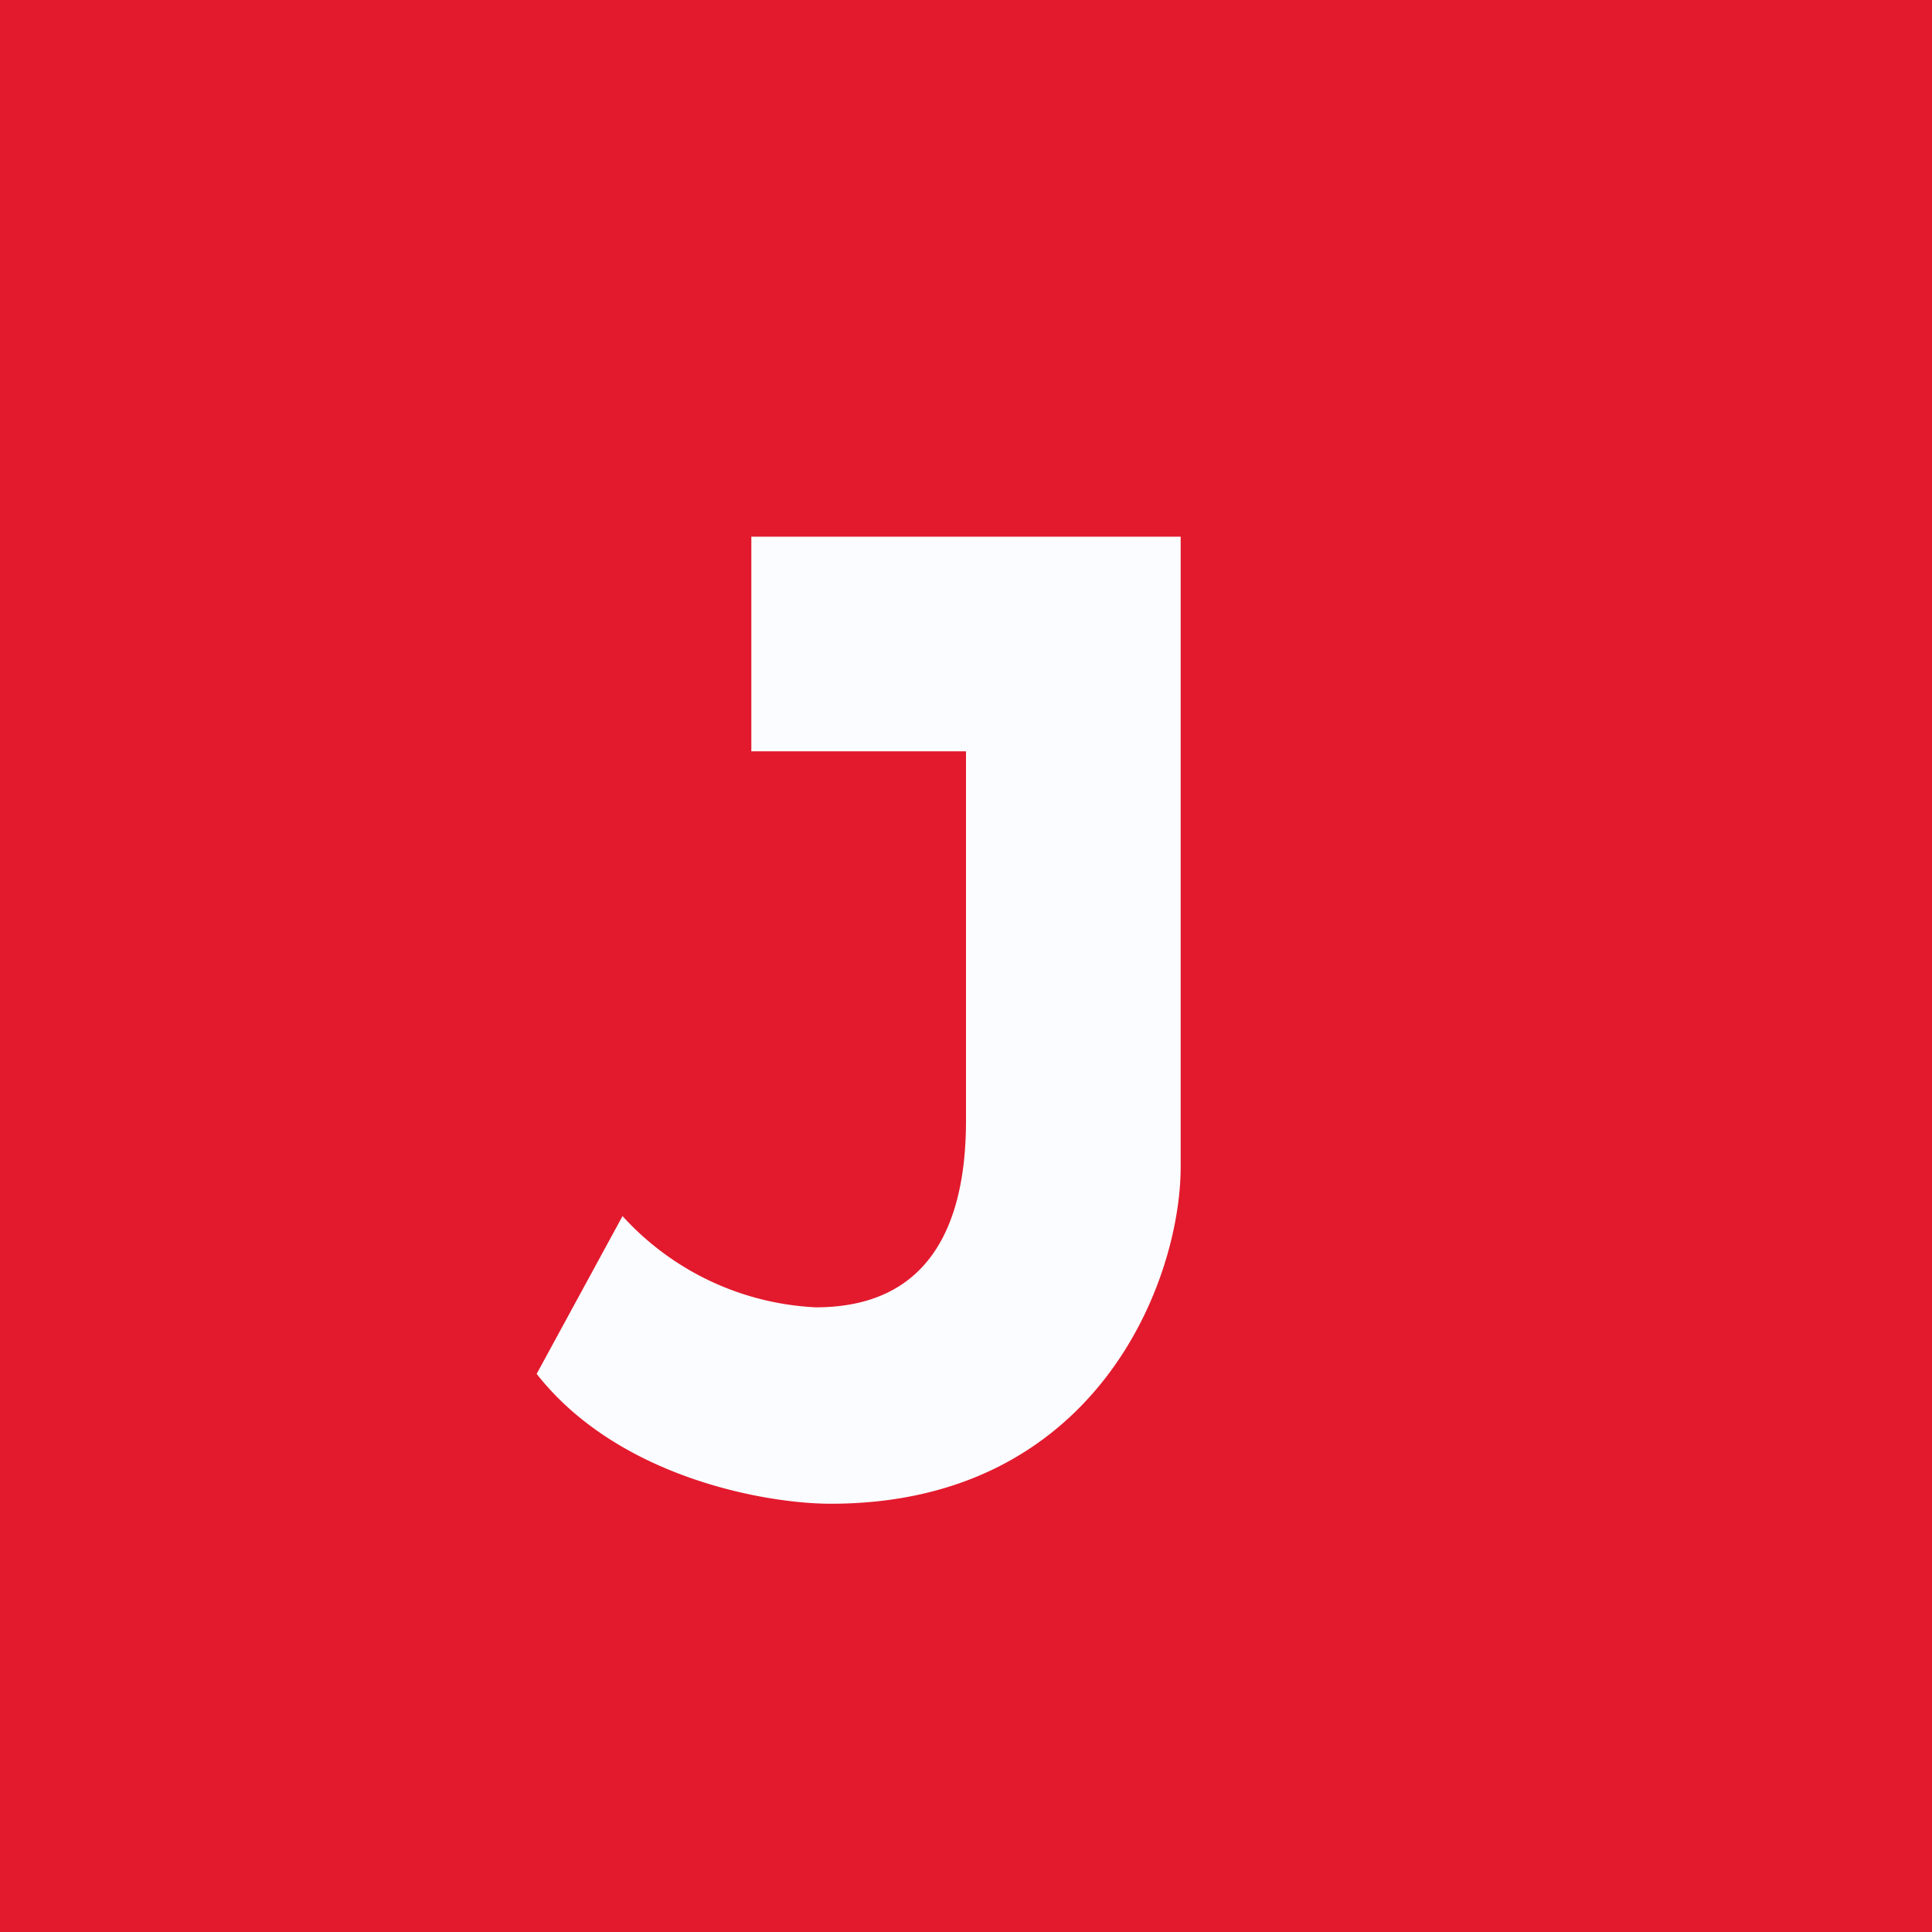 <!-- by TradingView --><svg width="18" height="18" viewBox="0 0 18 18" xmlns="http://www.w3.org/2000/svg"><path fill="#E31A2D" d="M0 0h18v18H0z"/><path d="M7 5v2h2v3.44c0 .97-.34 1.74-1.4 1.74a2.6 2.6 0 0 1-1.8-.85L5 12.8c.76.97 2.14 1.21 2.74 1.21 2.49 0 3.27-2.1 3.26-3.16V5H7Z" fill="#FBFCFF"/></svg>